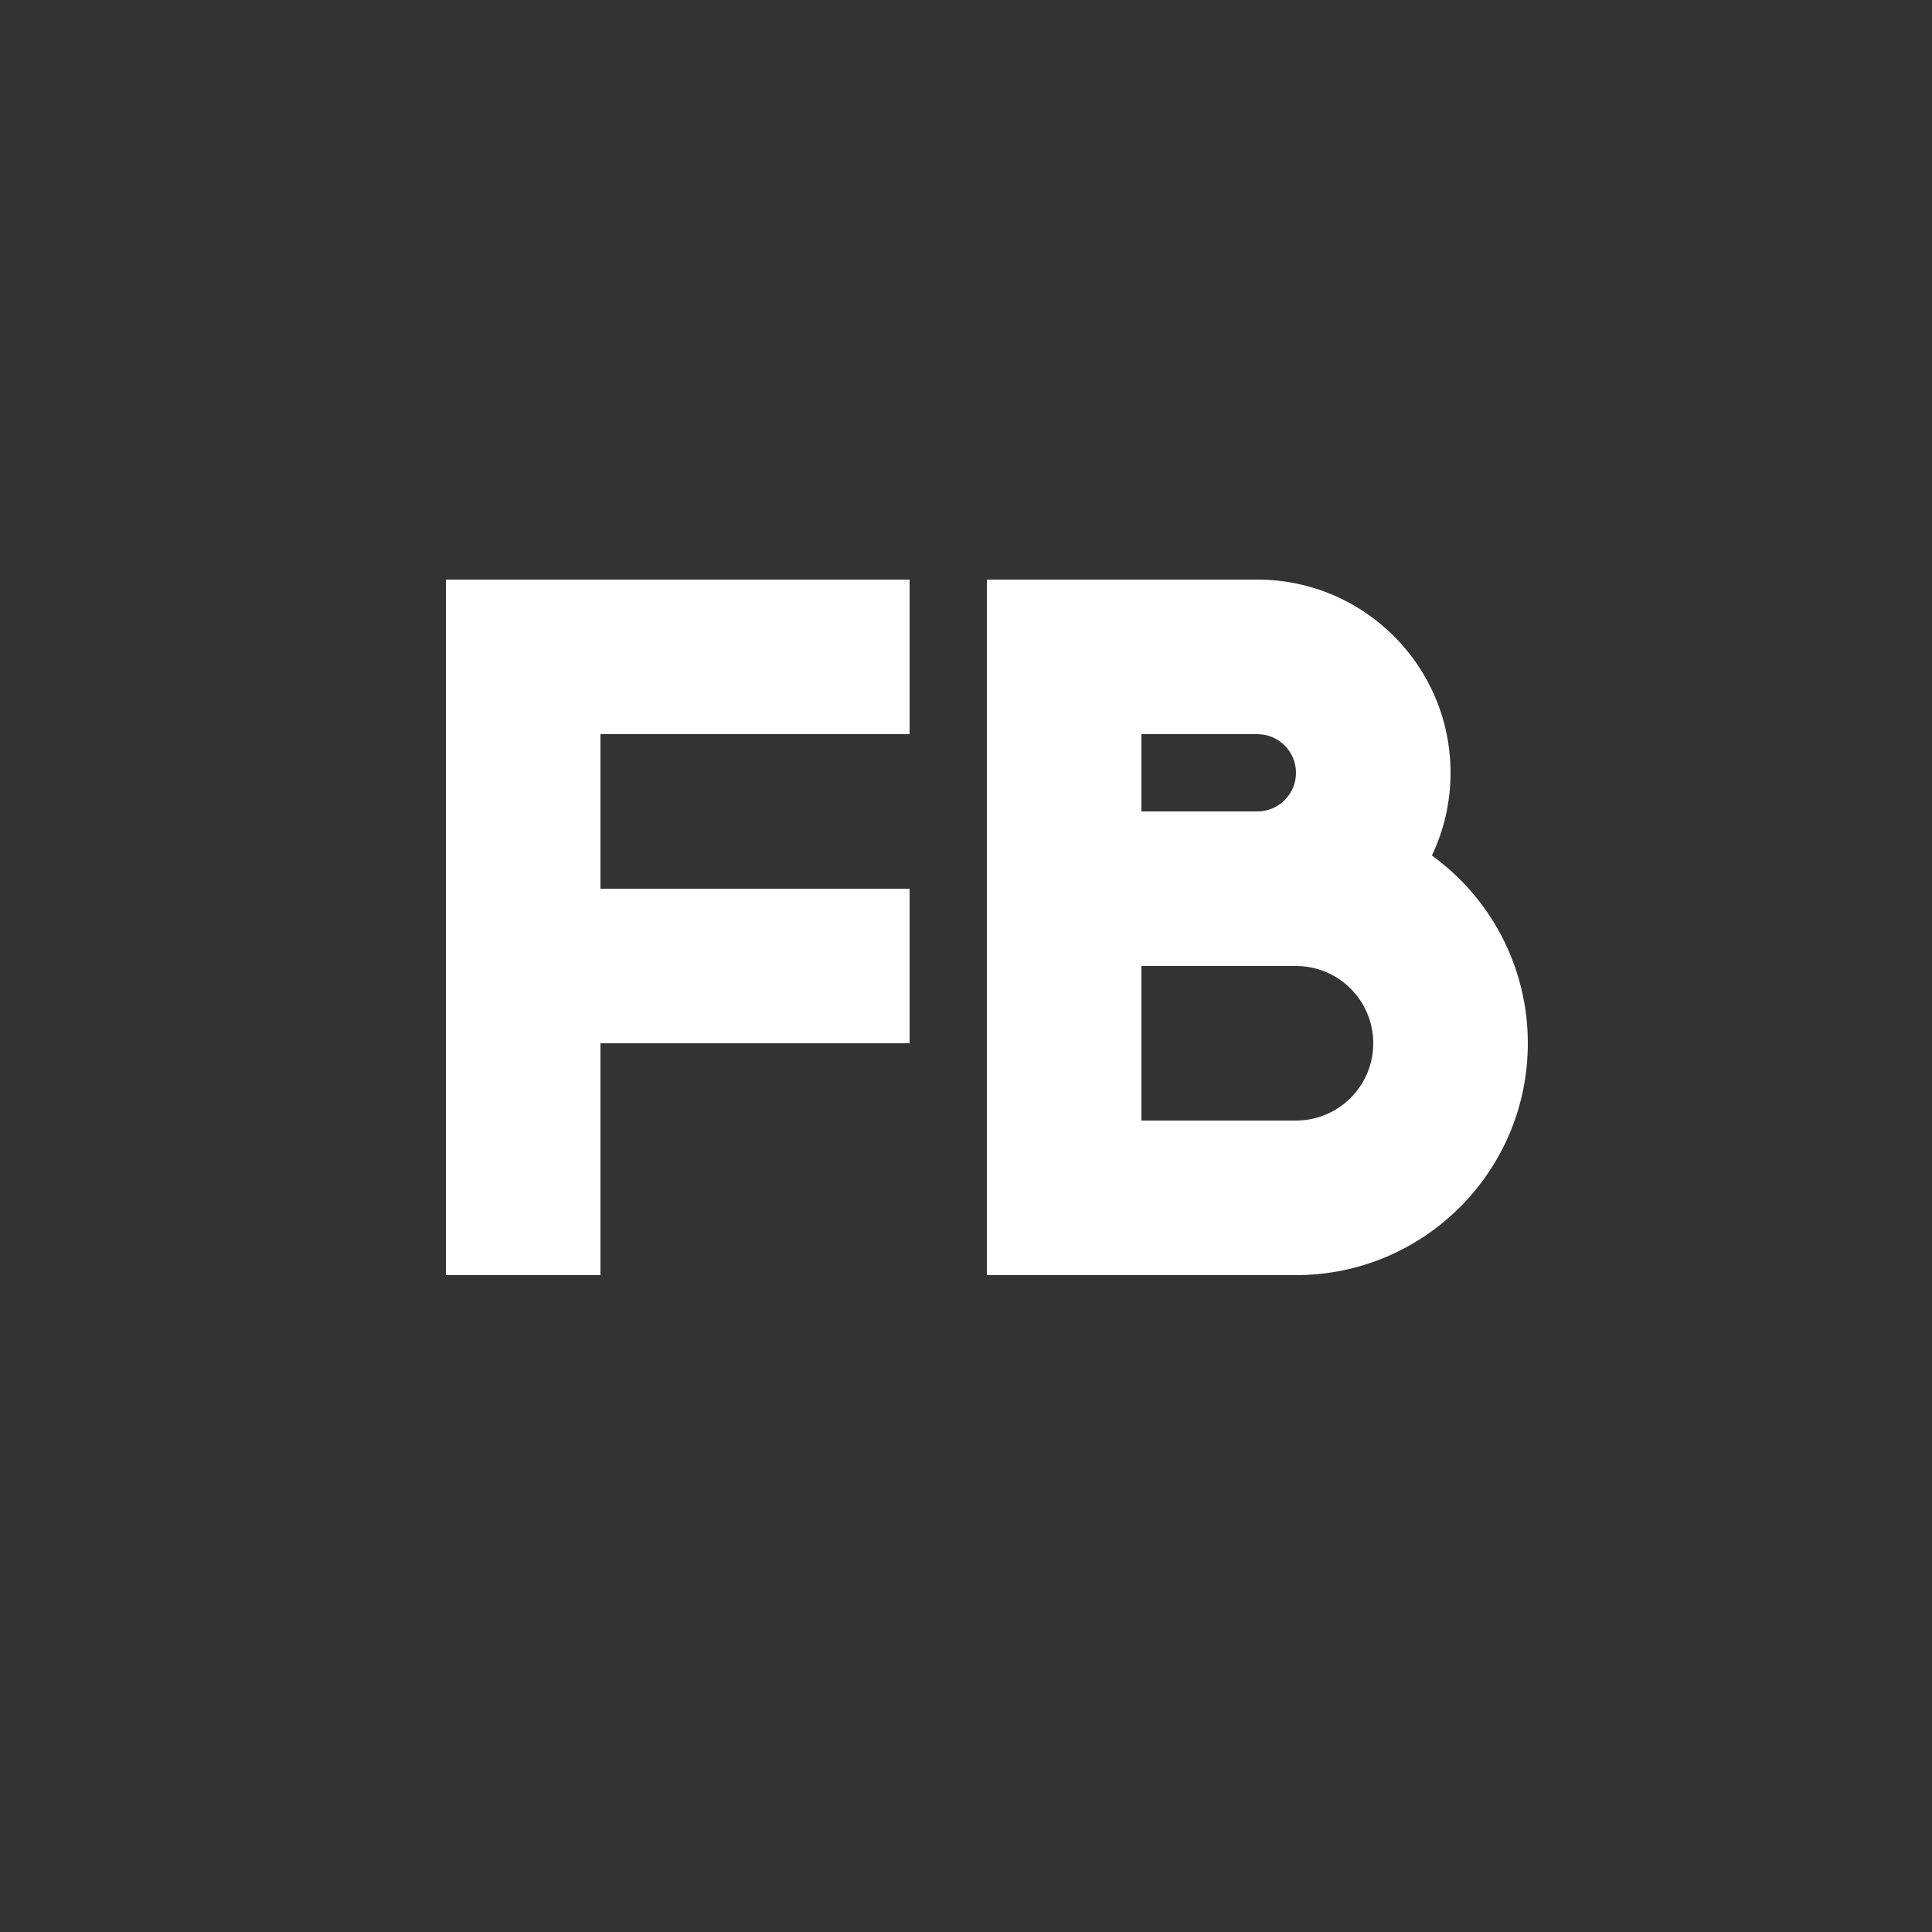 <svg width="25" height="25" viewBox="0 0 25 25" fill="none" xmlns="http://www.w3.org/2000/svg">
<rect x="0" y="0" width="25" height="25" fill="#333333" stroke="none"/>
<g id="brand/icon/facebook2" clip-path="url(#clip0_5_1542)">
<g id="plpv-Icons">
<g id="social">
<g id="social/facebook2">
<path id="Transparent-BG" fill-rule="evenodd" clip-rule="evenodd" d="M0.77 0.5H24.77V24.5H0.77V0.5Z" stroke="white" stroke-opacity="0.01" stroke-width="0.01"/>
<path id="Shape" fill-rule="evenodd" clip-rule="evenodd" d="M14.77 10.5H16.27C16.546 10.5 16.77 10.276 16.77 10C16.77 9.724 16.546 9.5 16.27 9.5H14.77V10.5ZM18.529 11.07C19.281 11.615 19.77 12.501 19.77 13.5C19.77 15.157 18.426 16.5 16.77 16.5H12.77V7.5H16.27C17.65 7.5 18.77 8.619 18.77 10C18.77 10.383 18.683 10.746 18.529 11.07ZM14.77 12.5V14.5H16.77C17.322 14.5 17.77 14.052 17.77 13.5C17.77 12.948 17.322 12.5 16.77 12.5H14.77ZM11.77 7.5V9.5H7.77V11.5H11.77L11.77 13.5H7.77V16.5H5.77V7.5H11.77Z" fill="white"/>
</g>
</g>
</g>
</g>
<defs>
<clipPath id="clip0_5_1542">
<rect width="24" height="24" fill="white" transform="translate(0.77 0.5)"/>
</clipPath>
</defs>
</svg>
